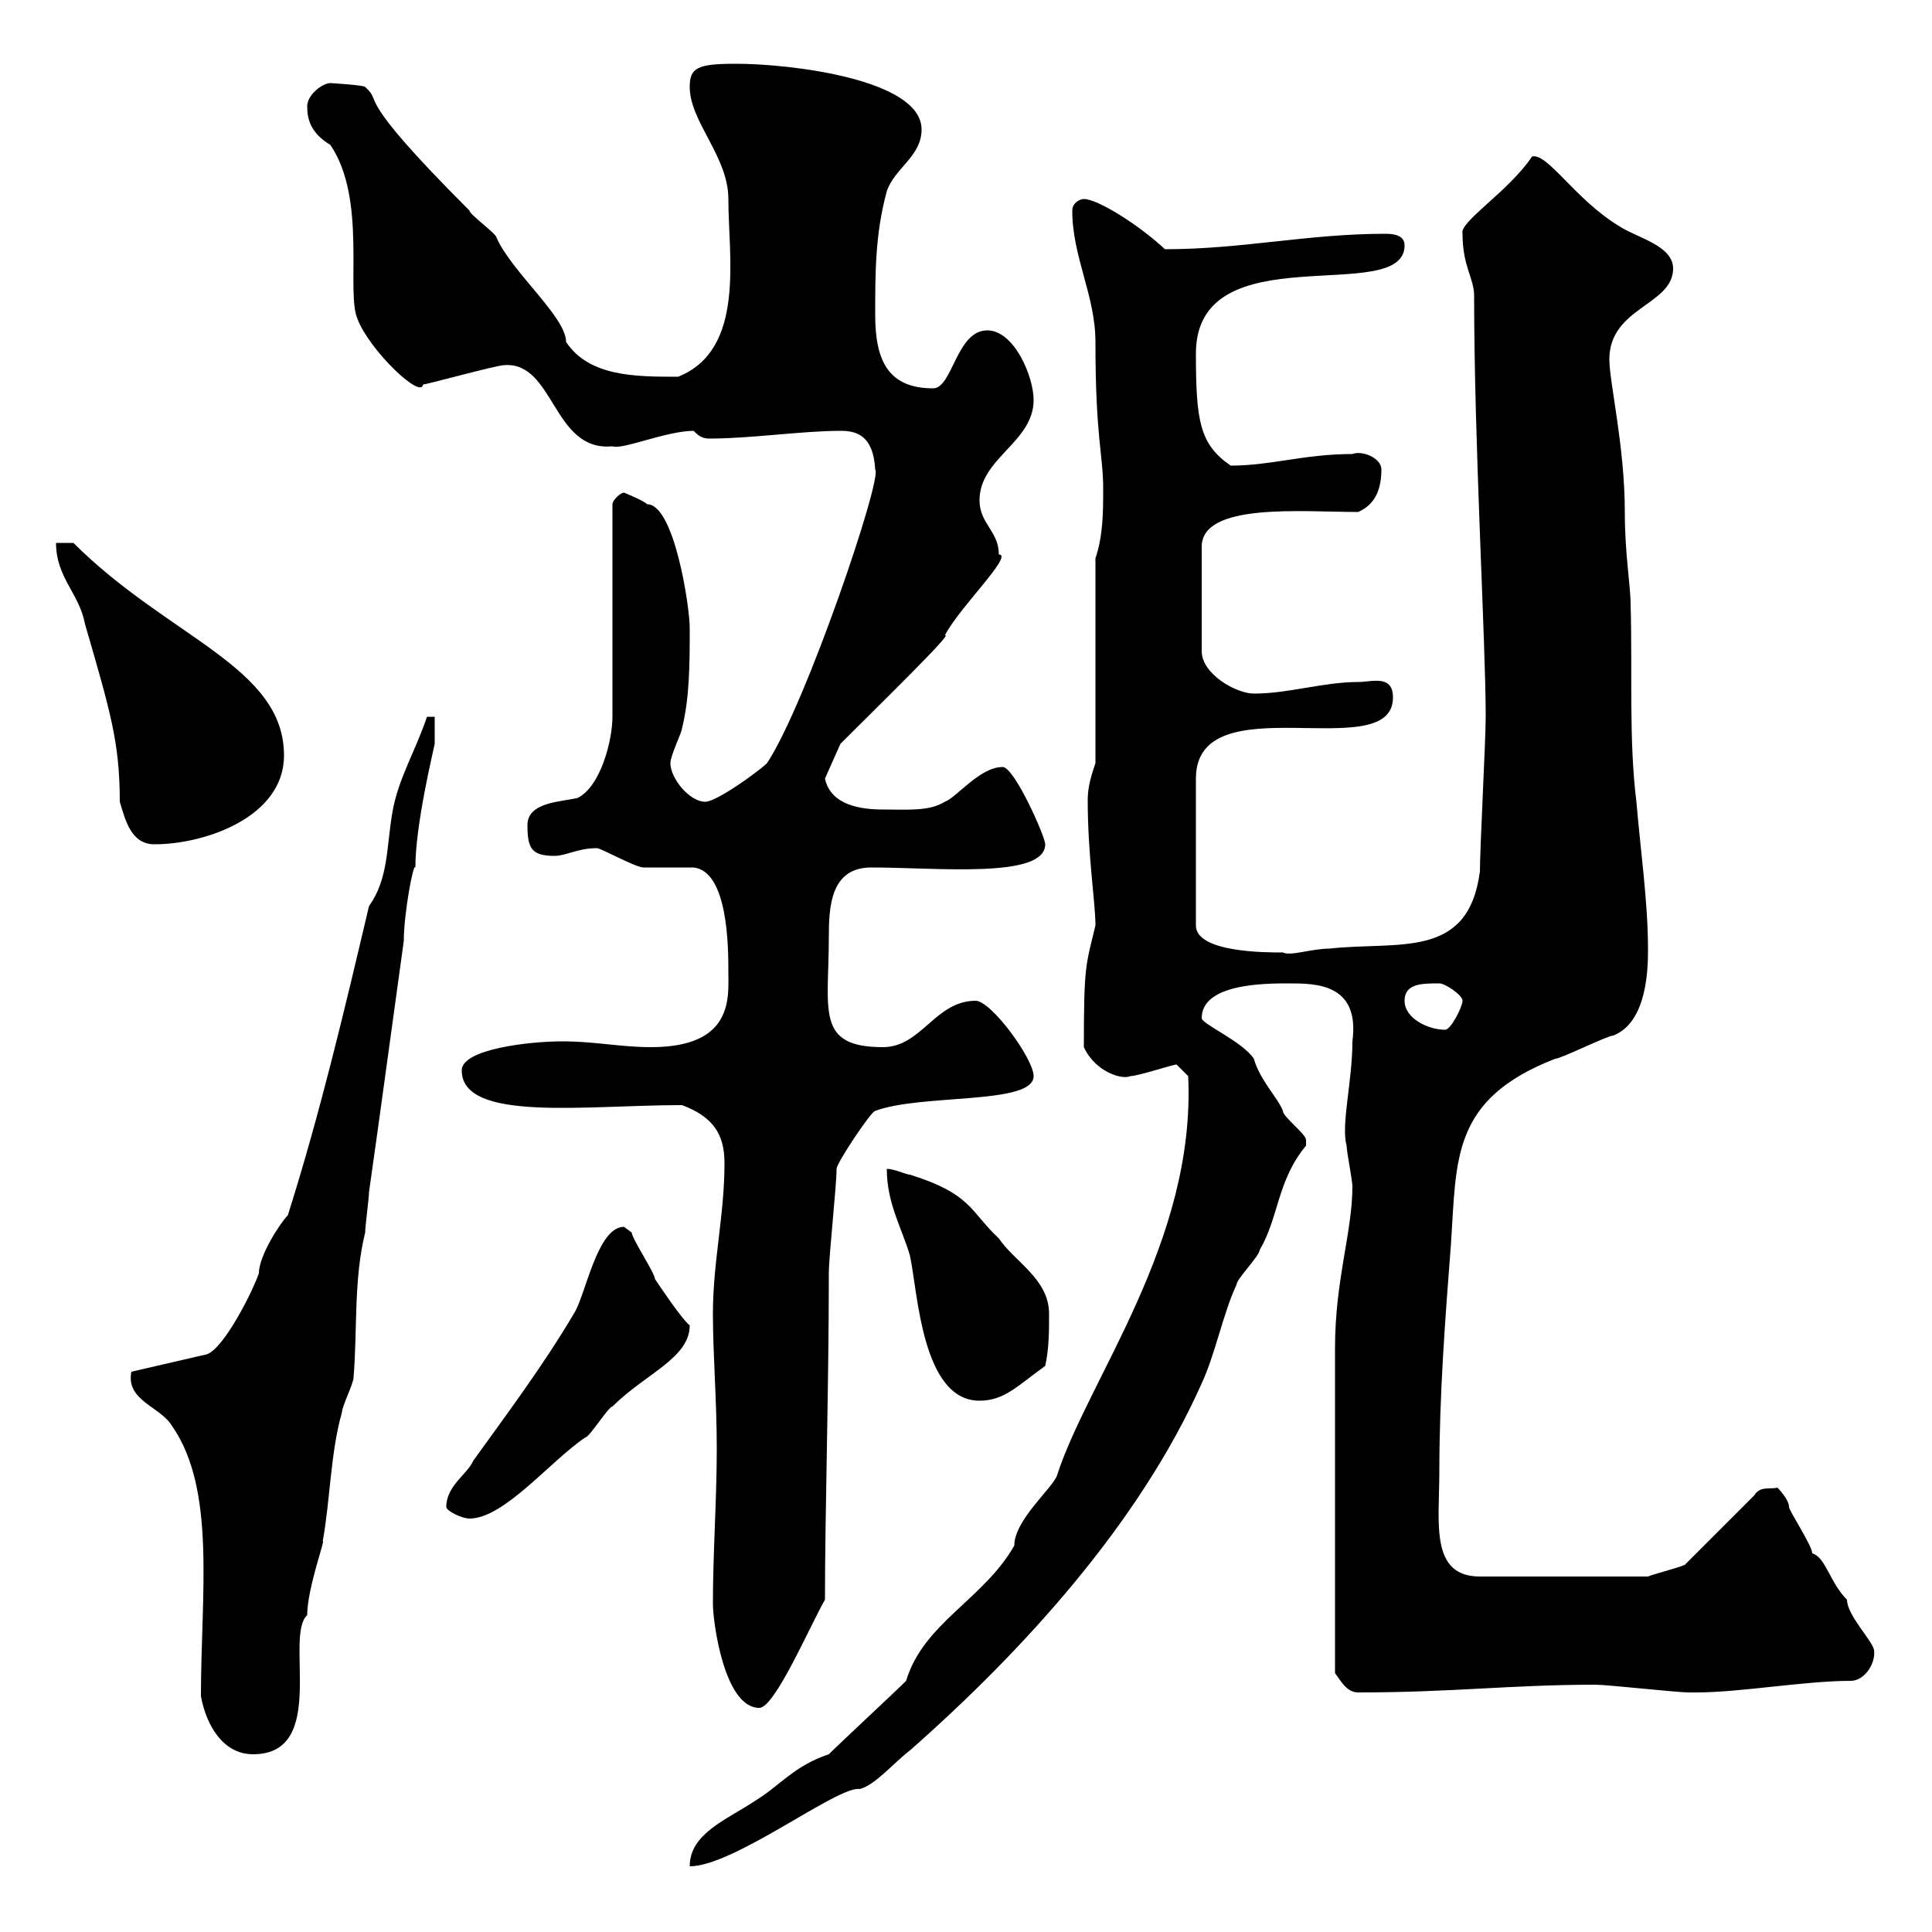 <svg xmlns="http://www.w3.org/2000/svg" xmlns:xlink="http://www.w3.org/1999/xlink" width="300" height="300"><path d="M128.70 272.40C123.30 274.20 121.20 277.20 117.30 279.60C112.80 282.60 107.10 284.70 107.10 289.80C114 289.80 130.20 277.20 133.50 277.80C135.90 277.20 138.90 273.60 141.30 271.80C159 256.20 177 236.40 186.60 214.80C188.70 210.30 189.90 204 192 199.50C192 198.60 195.60 195 195.60 194.10C198.60 189 198.30 183.30 202.80 177.90C202.80 177.90 202.80 177.90 202.80 177C202.80 176.10 199.20 173.40 199.20 172.50C198.60 170.70 195.60 167.70 194.70 164.40C192.90 161.70 186.60 159 186.60 158.10C186.60 152.70 196.50 152.70 200.10 152.70C204.30 152.70 211.20 152.70 210 161.70C210 168 208.20 174.60 209.10 177.90C209.10 178.80 210 183.30 210 184.20C210 191.40 207.30 198.60 207.30 209.40C207.30 218.70 207.30 239.70 207.30 259.80C208.20 261 209.10 262.80 210.90 262.80C225.60 262.80 234.60 261.60 247.80 261.60C249.60 261.60 260.40 262.80 262.20 262.80C262.20 262.80 262.20 262.80 263.40 262.80C270.30 262.80 280.20 261 287.40 261C289.50 261 291.30 258.30 291 256.20C290.70 254.70 286.80 250.80 286.80 248.40C284.10 245.70 283.50 241.80 281.40 241.20C281.40 240 277.80 234.60 277.80 234C277.80 232.80 276 231 276 231C274.80 231.30 273.30 230.70 272.40 232.20L261.60 243C260.10 243.60 256.50 244.50 255.90 244.80L229.80 244.80C222 244.80 223.50 236.40 223.50 228.60C223.50 216.60 224.40 204.90 225.30 193.20C226.20 180 225.30 170.70 241.50 164.40C242.40 164.40 249.60 160.80 250.50 160.80C255.90 158.70 255.90 150 255.90 147.30C255.90 140.10 254.70 131.70 254.10 124.50C252.90 114.90 253.50 104.10 253.20 93.90C253.20 90.90 252.30 86.10 252.30 79.50C252.30 69.30 249.90 59.40 249.90 55.80C249.90 47.70 259.80 47.40 259.80 41.70C259.80 38.10 254.10 36.90 251.40 35.10C244.50 30.90 240.30 23.70 237.90 24.30C234.30 29.70 226.50 34.50 227.10 36.30C227.10 41.40 228.90 43.20 228.90 45.90C228.90 69 230.70 99.60 230.70 111.30C230.70 114.90 229.80 131.70 229.80 135.30C228 149.10 217.20 146.10 206.40 147.30C203.70 147.30 200.40 148.50 199.20 147.90C196.50 147.90 185.70 147.90 185.70 143.70L185.70 120.90C185.70 105.90 216.30 119.10 216.30 108.30C216.30 104.70 213 105.90 210.90 105.90C205.50 105.90 200.10 107.70 194.70 107.70C192 107.70 186.60 104.70 186.60 101.10L186.60 84.90C186.60 78 202.20 79.50 210.90 79.50C213.60 78.30 214.50 75.90 214.50 72.90C214.50 71.10 211.50 69.90 210 70.50C202.50 70.50 197.40 72.30 191.10 72.30C186.30 69 185.70 65.40 185.70 54.90C185.70 36 218.10 47.70 218.10 38.10C218.10 36.60 216.60 36.30 215.10 36.30C203.10 36.30 192.90 38.70 180.90 38.70C176.70 34.80 170.40 30.90 168.30 30.90C167.70 30.90 166.50 31.50 166.50 32.70C166.50 39.90 170.10 45.90 170.10 53.10C170.10 68.10 171.30 70.50 171.30 75.90C171.30 79.50 171.30 83.10 170.10 86.70L170.10 118.50C169.50 120.30 168.90 122.10 168.90 124.20C168.90 132.90 170.10 140.10 170.10 143.70C168.60 150 168.30 149.70 168.30 162.60C170.10 166.50 174.30 167.70 175.50 167.10C176.70 167.10 182.10 165.30 182.70 165.30L184.50 167.10C185.70 192.90 168.90 214.20 164.10 229.20C163.20 231.30 157.50 236.10 157.50 240C152.70 248.40 143.40 252 140.70 261C138.90 262.80 130.50 270.60 128.70 272.40ZM31.20 263.40C32.10 268.20 34.80 272.40 39.30 272.40C51 272.40 44.10 254.10 47.70 250.80C47.70 246.60 50.70 238.50 50.10 239.40C51.30 232.80 51.30 225.60 53.10 219.30C53.10 218.40 54.90 214.80 54.90 213.90C55.50 206.70 54.90 198.60 56.70 191.40C56.70 190.50 57.30 186 57.30 185.10C59.10 172.50 60.90 159 62.70 146.10C62.70 141.90 64.20 133.80 64.50 134.70C64.50 128.10 67.20 117 67.50 115.50C67.50 114.90 67.50 111.90 67.50 111.30L66.30 111.30C64.50 116.70 61.80 120.90 60.90 126.30C60 131.70 60.30 136.50 57.30 140.70C53.40 157.20 49.80 172.50 44.70 188.70C43.50 189.90 40.20 195 40.20 197.70C39.30 200.40 34.80 209.40 32.10 210.30L20.40 213C19.50 217.50 24.90 218.40 26.70 221.40C33.60 231.30 31.20 247.50 31.20 263.40ZM110.70 249C110.70 252 112.50 265.20 117.90 265.20C120.30 265.20 125.70 252.60 128.10 248.40C128.10 234.90 128.70 215.70 128.70 197.70C128.70 195 129.90 184.20 129.90 181.50C129.90 180.60 135.30 172.50 135.90 172.50C143.10 169.80 160.50 171.60 160.50 167.10C160.50 164.40 153.90 155.40 151.50 155.40C145.20 155.40 143.10 162.60 137.10 162.60C126.60 162.60 128.70 156.90 128.70 145.50C128.70 140.70 129 134.70 135.30 134.70C145.50 134.70 162.30 136.50 162.30 131.10C162.30 129.90 157.50 119.10 155.70 119.10C152.10 119.10 148.50 123.90 146.70 124.50C144.30 126 141 125.70 137.10 125.70C133.80 125.70 129 125.10 128.10 120.90L130.50 115.50C135.90 110.10 148.50 97.80 146.70 98.70C148.80 94.50 157.50 86.10 155.10 86.10C155.10 82.50 152.10 81.30 152.10 77.70C152.10 71.10 160.50 68.70 160.50 62.10C160.50 58.50 157.50 51.30 153.30 51.30C148.50 51.30 147.90 60.30 144.90 60.30C138 60.30 135.90 56.10 135.90 48.90C135.90 42.30 135.90 36.30 137.70 29.70C138.90 26.10 143.10 24.30 143.10 20.10C143.10 12.30 122.70 9.90 114.30 9.90C108.30 9.90 107.10 10.50 107.10 13.50C107.10 18.90 113.10 24.30 113.10 30.90C113.10 39.90 115.80 54.30 105.30 58.50C98.70 58.50 91.50 58.50 87.90 53.10C87.90 49.20 79.50 42.30 77.10 36.90C77.10 36.30 72.90 33.30 72.90 32.70C54.30 14.10 59.70 16.20 56.70 13.50C56.40 13.20 51.30 12.90 51.30 12.90C50.10 12.90 47.70 14.70 47.70 16.50C47.70 18.60 48.30 20.70 51.30 22.50C57 30.90 53.70 45.30 55.50 49.50C57.30 54.30 65.40 62.10 65.70 59.70C66.30 59.70 77.10 56.70 78.30 56.70C86.10 56.10 85.80 70.20 95.10 69.30C96.60 69.90 103.50 66.90 107.70 66.90C108.30 67.50 108.90 68.10 110.10 68.10C116.70 68.10 124.50 66.90 130.50 66.90C132.90 66.90 135.60 67.50 135.90 72.90C137.10 74.10 125.10 109.50 119.10 118.50C117.90 119.70 111.30 124.50 109.50 124.50C107.10 124.50 104.10 120.90 104.10 118.50C104.10 117.30 105.90 113.70 105.90 113.10C107.10 108.30 107.10 102.90 107.10 97.50C107.10 94.20 104.70 78.30 100.50 78.30C99.90 77.70 96.90 76.50 96.90 76.50C96.30 76.50 95.10 77.70 95.10 78.30L95.10 111.30C95.10 114.90 93.30 122.10 89.70 123.90C87.30 124.50 81.90 124.50 81.90 128.10C81.90 131.70 82.50 132.90 86.10 132.90C87.90 132.90 89.70 131.70 92.70 131.70C93.30 131.70 98.70 134.70 99.90 134.70C100.50 134.70 107.10 134.70 107.70 134.70C113.10 135.30 113.10 147.30 113.10 150.90C113.10 154.80 114 162.60 101.10 162.60C96.30 162.60 92.40 161.70 87.30 161.70C82.20 161.70 71.70 162.90 71.70 166.20C71.70 174.30 90.90 171.60 105.90 171.60C110.70 173.40 112.50 176.10 112.50 180.60C112.50 188.70 110.70 195.90 110.70 204C110.70 210.30 111.30 217.50 111.30 225C111.30 232.80 110.70 241.20 110.70 249ZM69.30 234C69.30 234.60 71.70 235.80 72.90 235.80C78.30 235.80 85.50 226.80 90.90 223.20C91.50 223.20 94.50 218.40 95.10 218.40C100.20 213.30 107.10 210.90 107.10 205.80C105.90 204.90 102.30 199.50 101.70 198.60C101.70 197.70 98.10 192.30 98.10 191.40C98.10 191.40 96.90 190.50 96.90 190.50C92.70 190.50 90.90 201.30 89.10 204C84.30 212.10 78.90 219.30 73.50 226.80C72.60 228.90 69.30 230.70 69.30 234ZM137.70 181.50C137.70 186.90 140.10 190.80 141.30 195C142.50 200.40 143.10 217.50 152.10 217.50C156 217.50 158.10 215.10 162.30 212.10C162.90 209.40 162.90 206.70 162.90 204C162.90 198.60 157.50 195.90 155.10 192.30C150.60 188.10 150.90 185.40 141.30 182.40C140.70 182.40 138.90 181.50 137.70 181.50ZM218.10 155.40C218.10 152.70 220.80 152.70 223.50 152.70C224.40 152.70 227.10 154.50 227.10 155.40C227.10 156.30 225.30 159.90 224.40 159.90C221.70 159.90 218.10 158.10 218.10 155.40ZM8.70 84.30C8.70 89.70 12.30 92.10 13.20 96.90C17.10 110.40 18.60 115.20 18.60 124.50C19.50 127.50 20.40 131.10 24 131.10C31.80 131.10 44.10 126.90 44.10 117.30C44.10 103.50 26.10 99 11.40 84.30Z"/></svg>